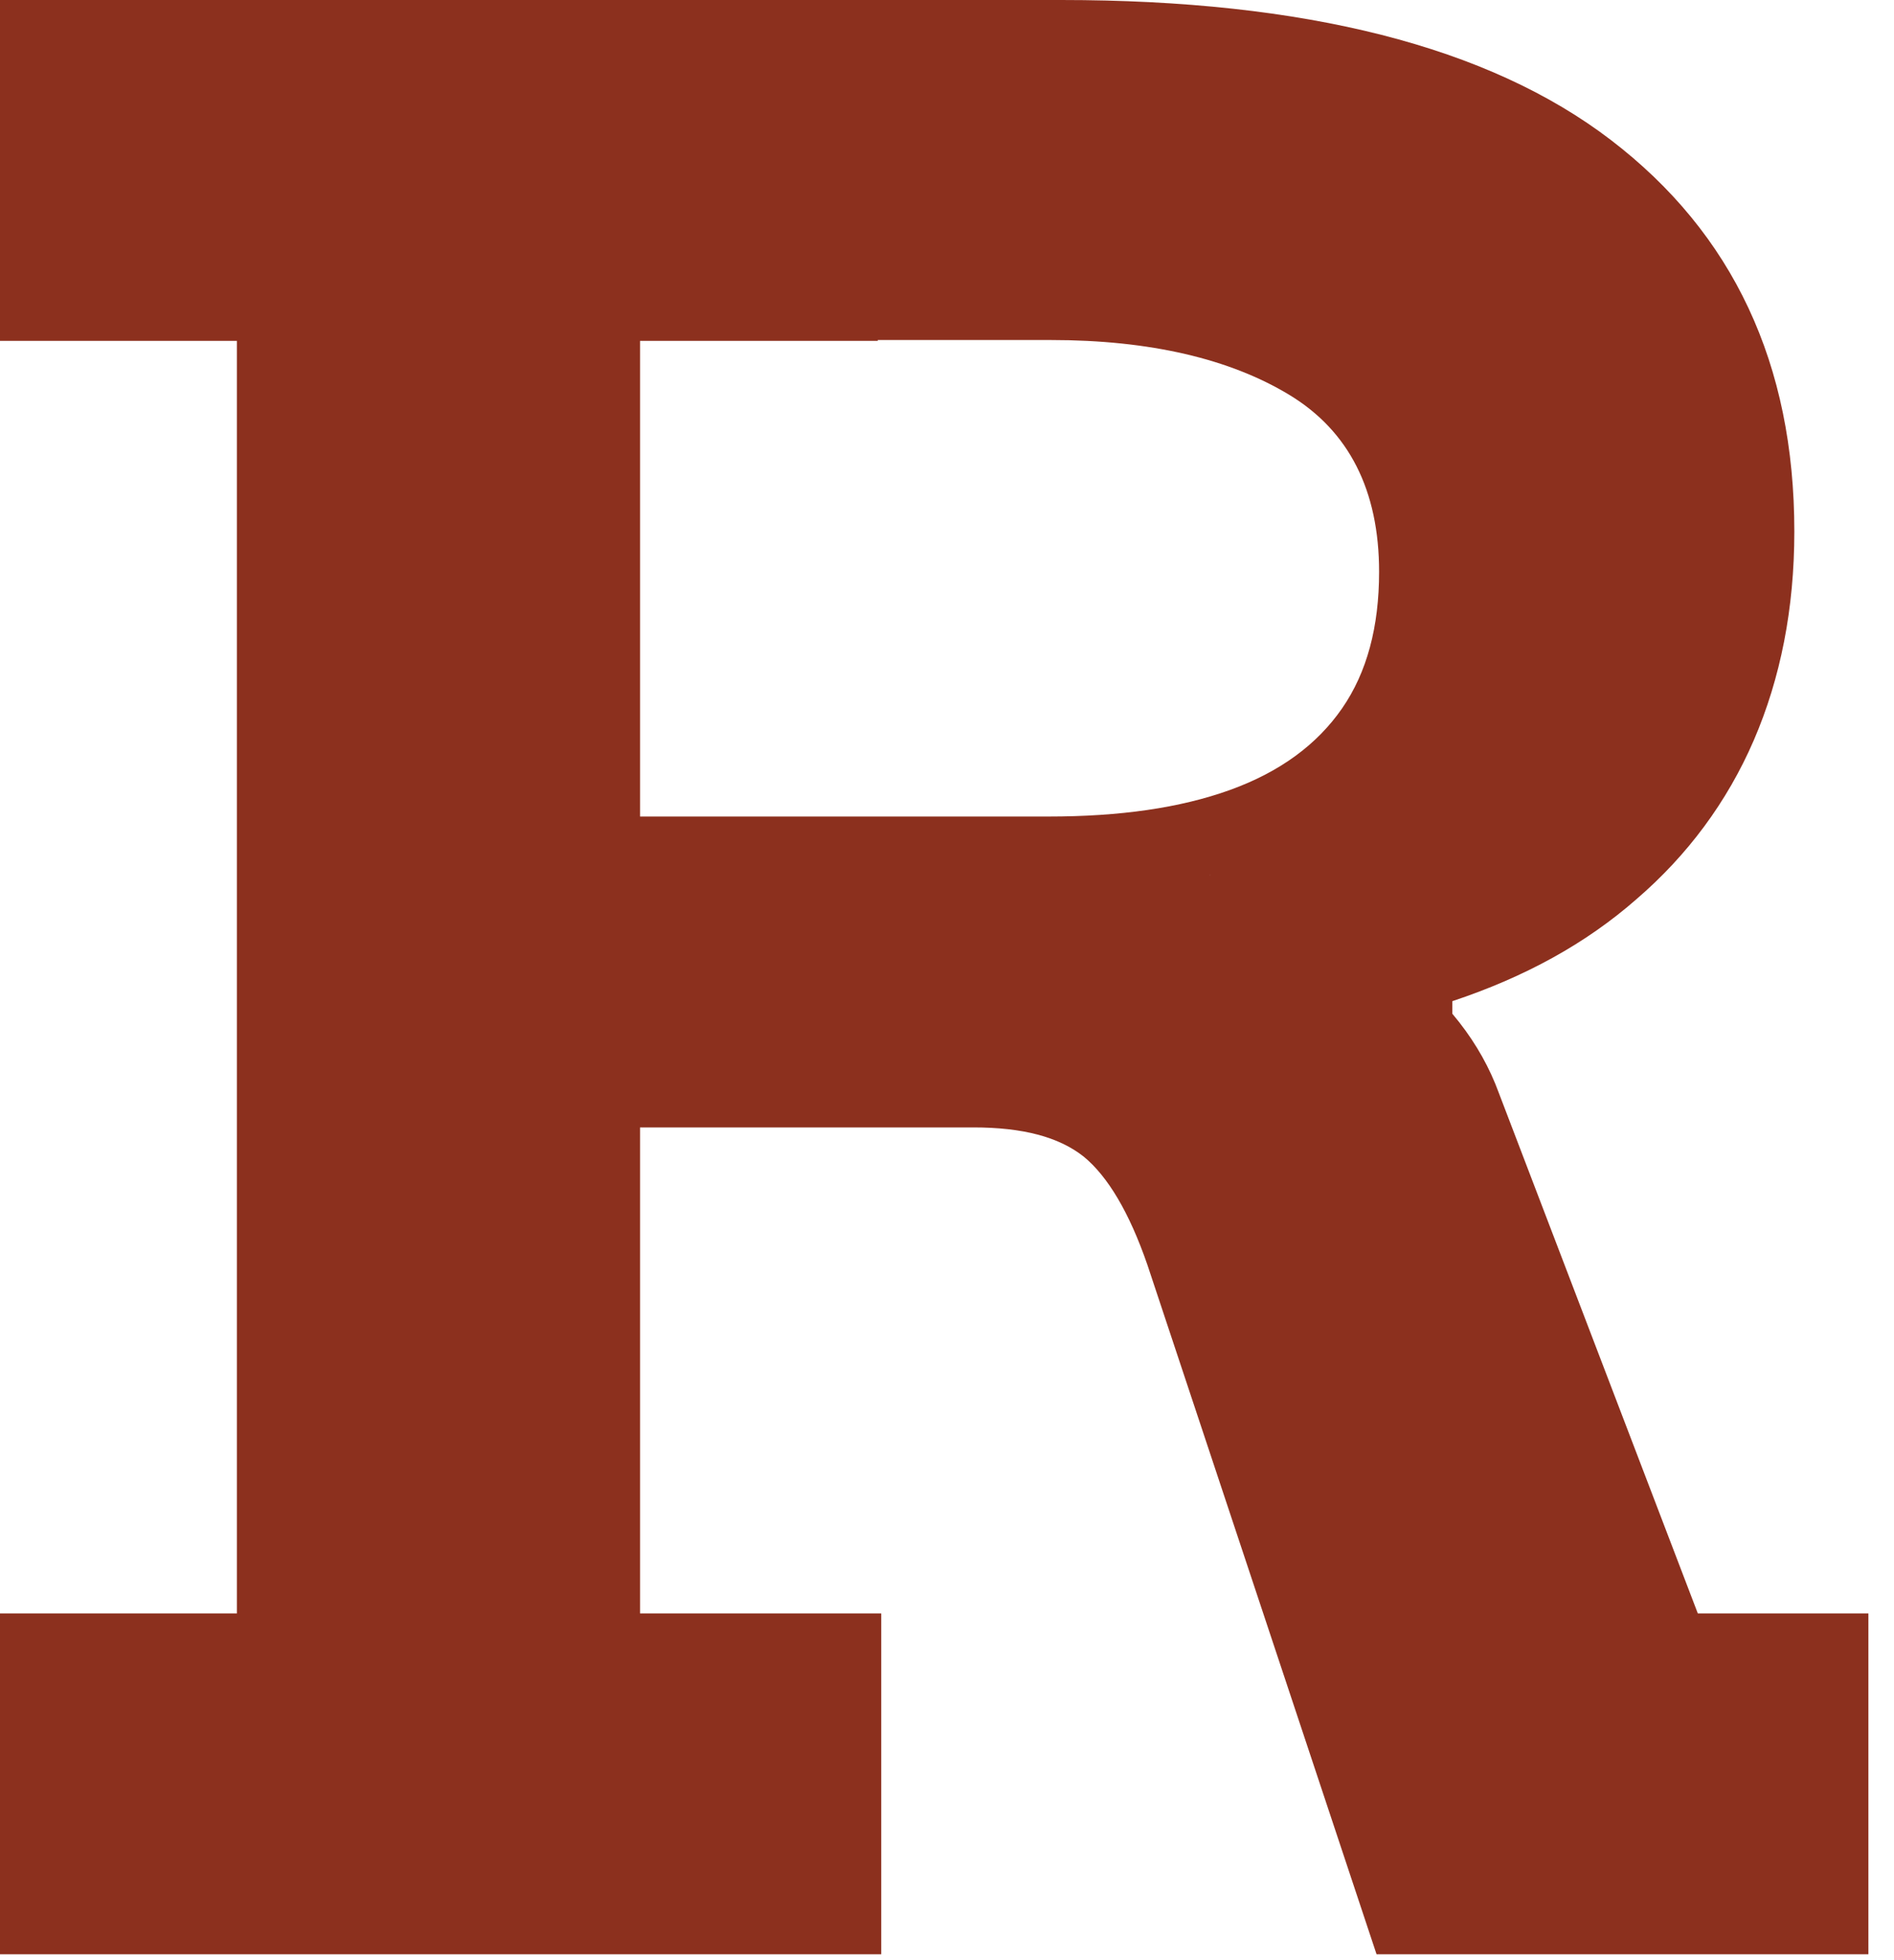 <?xml version="1.0" encoding="utf-8"?>
<svg xmlns="http://www.w3.org/2000/svg" fill="none" height="100%" overflow="visible" preserveAspectRatio="none" style="display: block;" viewBox="0 0 29 30" width="100%">
<path d="M0 5.217V0H13.44V5.217H9.8V24.693H13.493V29.91H0V24.693H3.627V5.217H0ZM10.908 5.217V0H16.249C19.982 0 22.791 0.71 24.664 2.142C26.537 3.574 27.474 5.572 27.474 8.134C27.474 9.317 27.262 10.382 26.854 11.328C26.445 12.274 25.838 13.089 25.06 13.759C24.282 14.442 23.345 14.955 22.237 15.323V15.993L16.553 17.255H8.257V12.497H16.052C17.146 12.497 18.069 12.366 18.834 12.09C19.599 11.814 20.167 11.394 20.549 10.842C20.931 10.29 21.116 9.593 21.116 8.752C21.116 7.504 20.654 6.597 19.744 6.045C18.834 5.493 17.608 5.204 16.091 5.204H10.908V5.217ZM18.518 13.391C19.599 13.641 20.536 14.074 21.34 14.679C22.145 15.283 22.672 15.967 22.95 16.729L25.996 24.693H28.608V29.91H21.077L17.568 19.357C17.291 18.556 16.962 18.004 16.592 17.701C16.21 17.399 15.656 17.255 14.904 17.255H12.635L18.531 13.391H18.518Z" fill="#8C301E" id="Vector"/>
</svg>